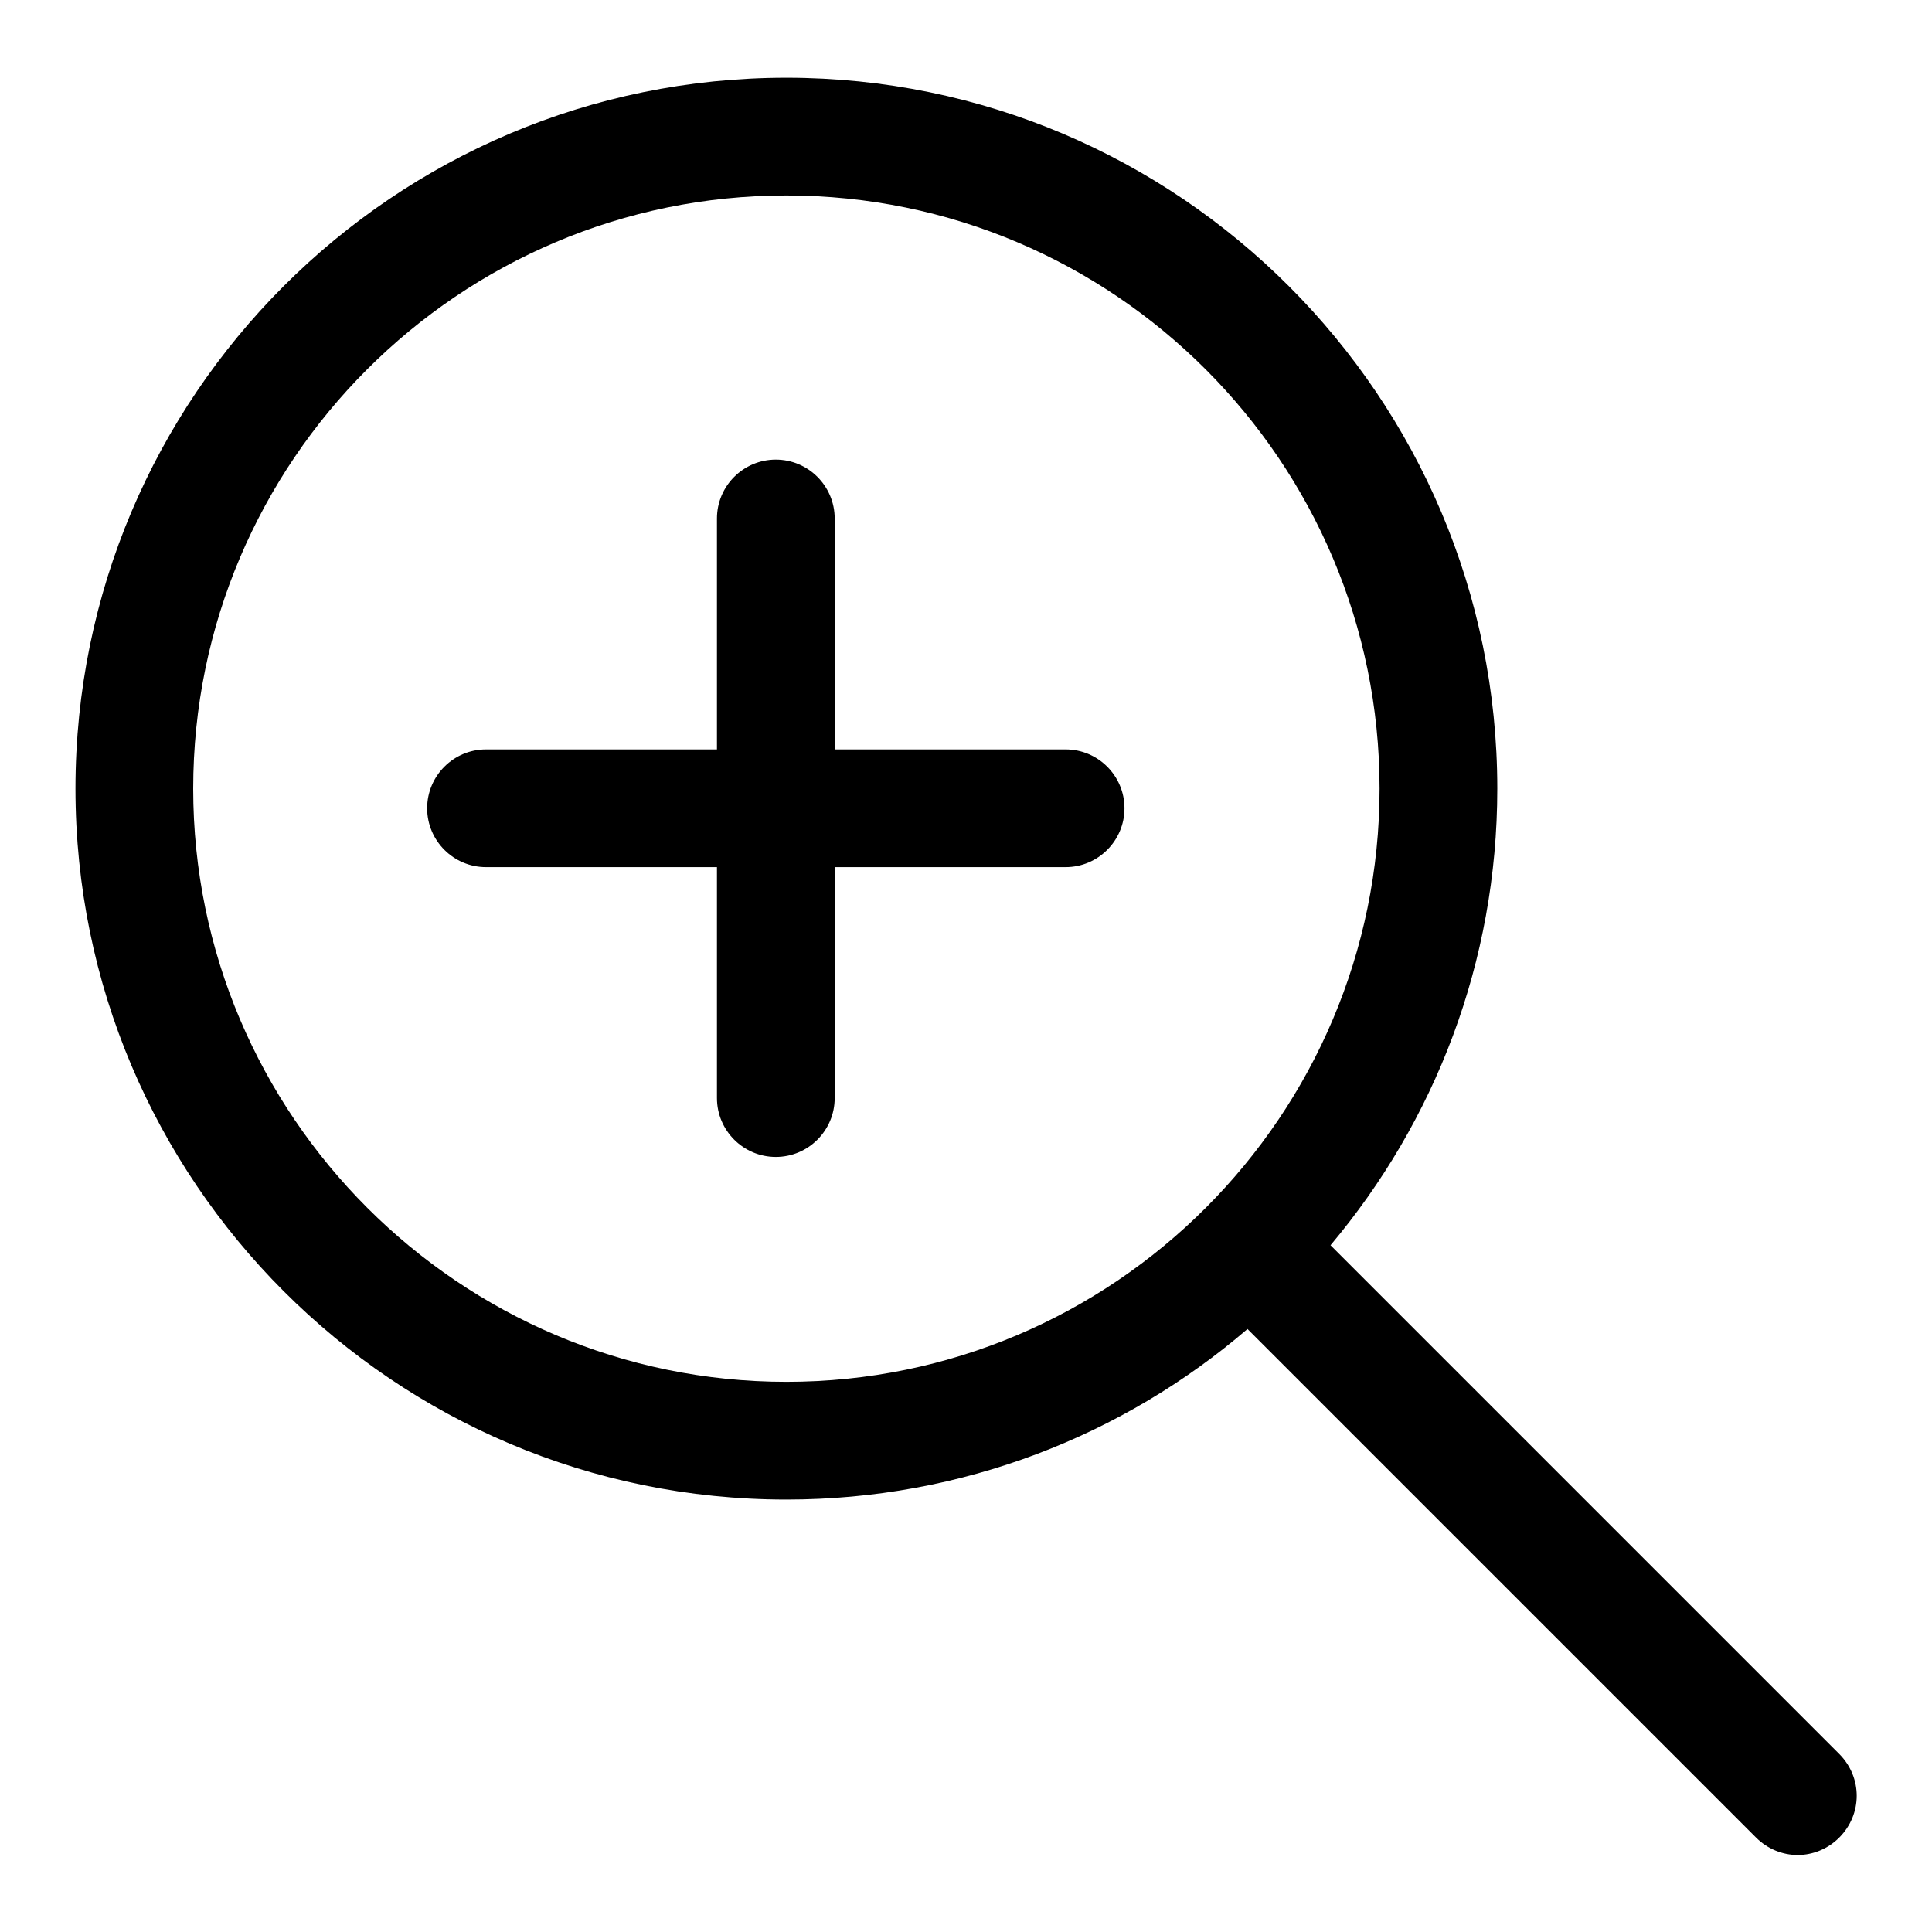 <?xml version="1.0" encoding="utf-8"?>
<!-- Svg Vector Icons : http://www.onlinewebfonts.com/icon -->
<!DOCTYPE svg PUBLIC "-//W3C//DTD SVG 1.1//EN" "http://www.w3.org/Graphics/SVG/1.1/DTD/svg11.dtd">
<svg version="1.1" xmlns="http://www.w3.org/2000/svg" xmlns:xlink="http://www.w3.org/1999/xlink" x="0px" y="0px" viewBox="0 0 256 256" enable-background="new 0 0 256 256" xml:space="preserve">
<g> <path fill="#000000" d="M243.7,232.4L176.3,165c13.8-16.4,22.1-37.5,22.1-60.5c0-51.9-42.2-94.2-94.2-94.2 c-52,0-94.2,42.2-94.2,94.2c0,52,42.2,94.2,94.2,94.2c23.3,0,44.7-8.5,61.1-22.6l67.4,67.4c1.5,1.5,3.5,2.3,5.5,2.3 c2,0,4-0.8,5.5-2.3C246.8,240.4,246.8,235.5,243.7,232.4z M104.2,183.1c-43.3,0-78.6-35.3-78.6-78.6c0-43.4,35.3-78.6,78.6-78.6 c43.4,0,78.6,35.3,78.6,78.6C182.8,147.8,147.6,183.1,104.2,183.1z M141.2,99.3h-30.6V68.7c0-4.3-3.5-7.8-7.8-7.8 c-4.3,0-7.8,3.5-7.8,7.8v30.6H64.4c-4.3,0-7.8,3.5-7.8,7.8s3.5,7.8,7.8,7.8H95v30.6c0,4.3,3.5,7.8,7.8,7.8c4.3,0,7.8-3.5,7.8-7.8 v-30.6h30.6c4.3,0,7.8-3.5,7.8-7.8S145.5,99.3,141.2,99.3z"/></g>
</svg>